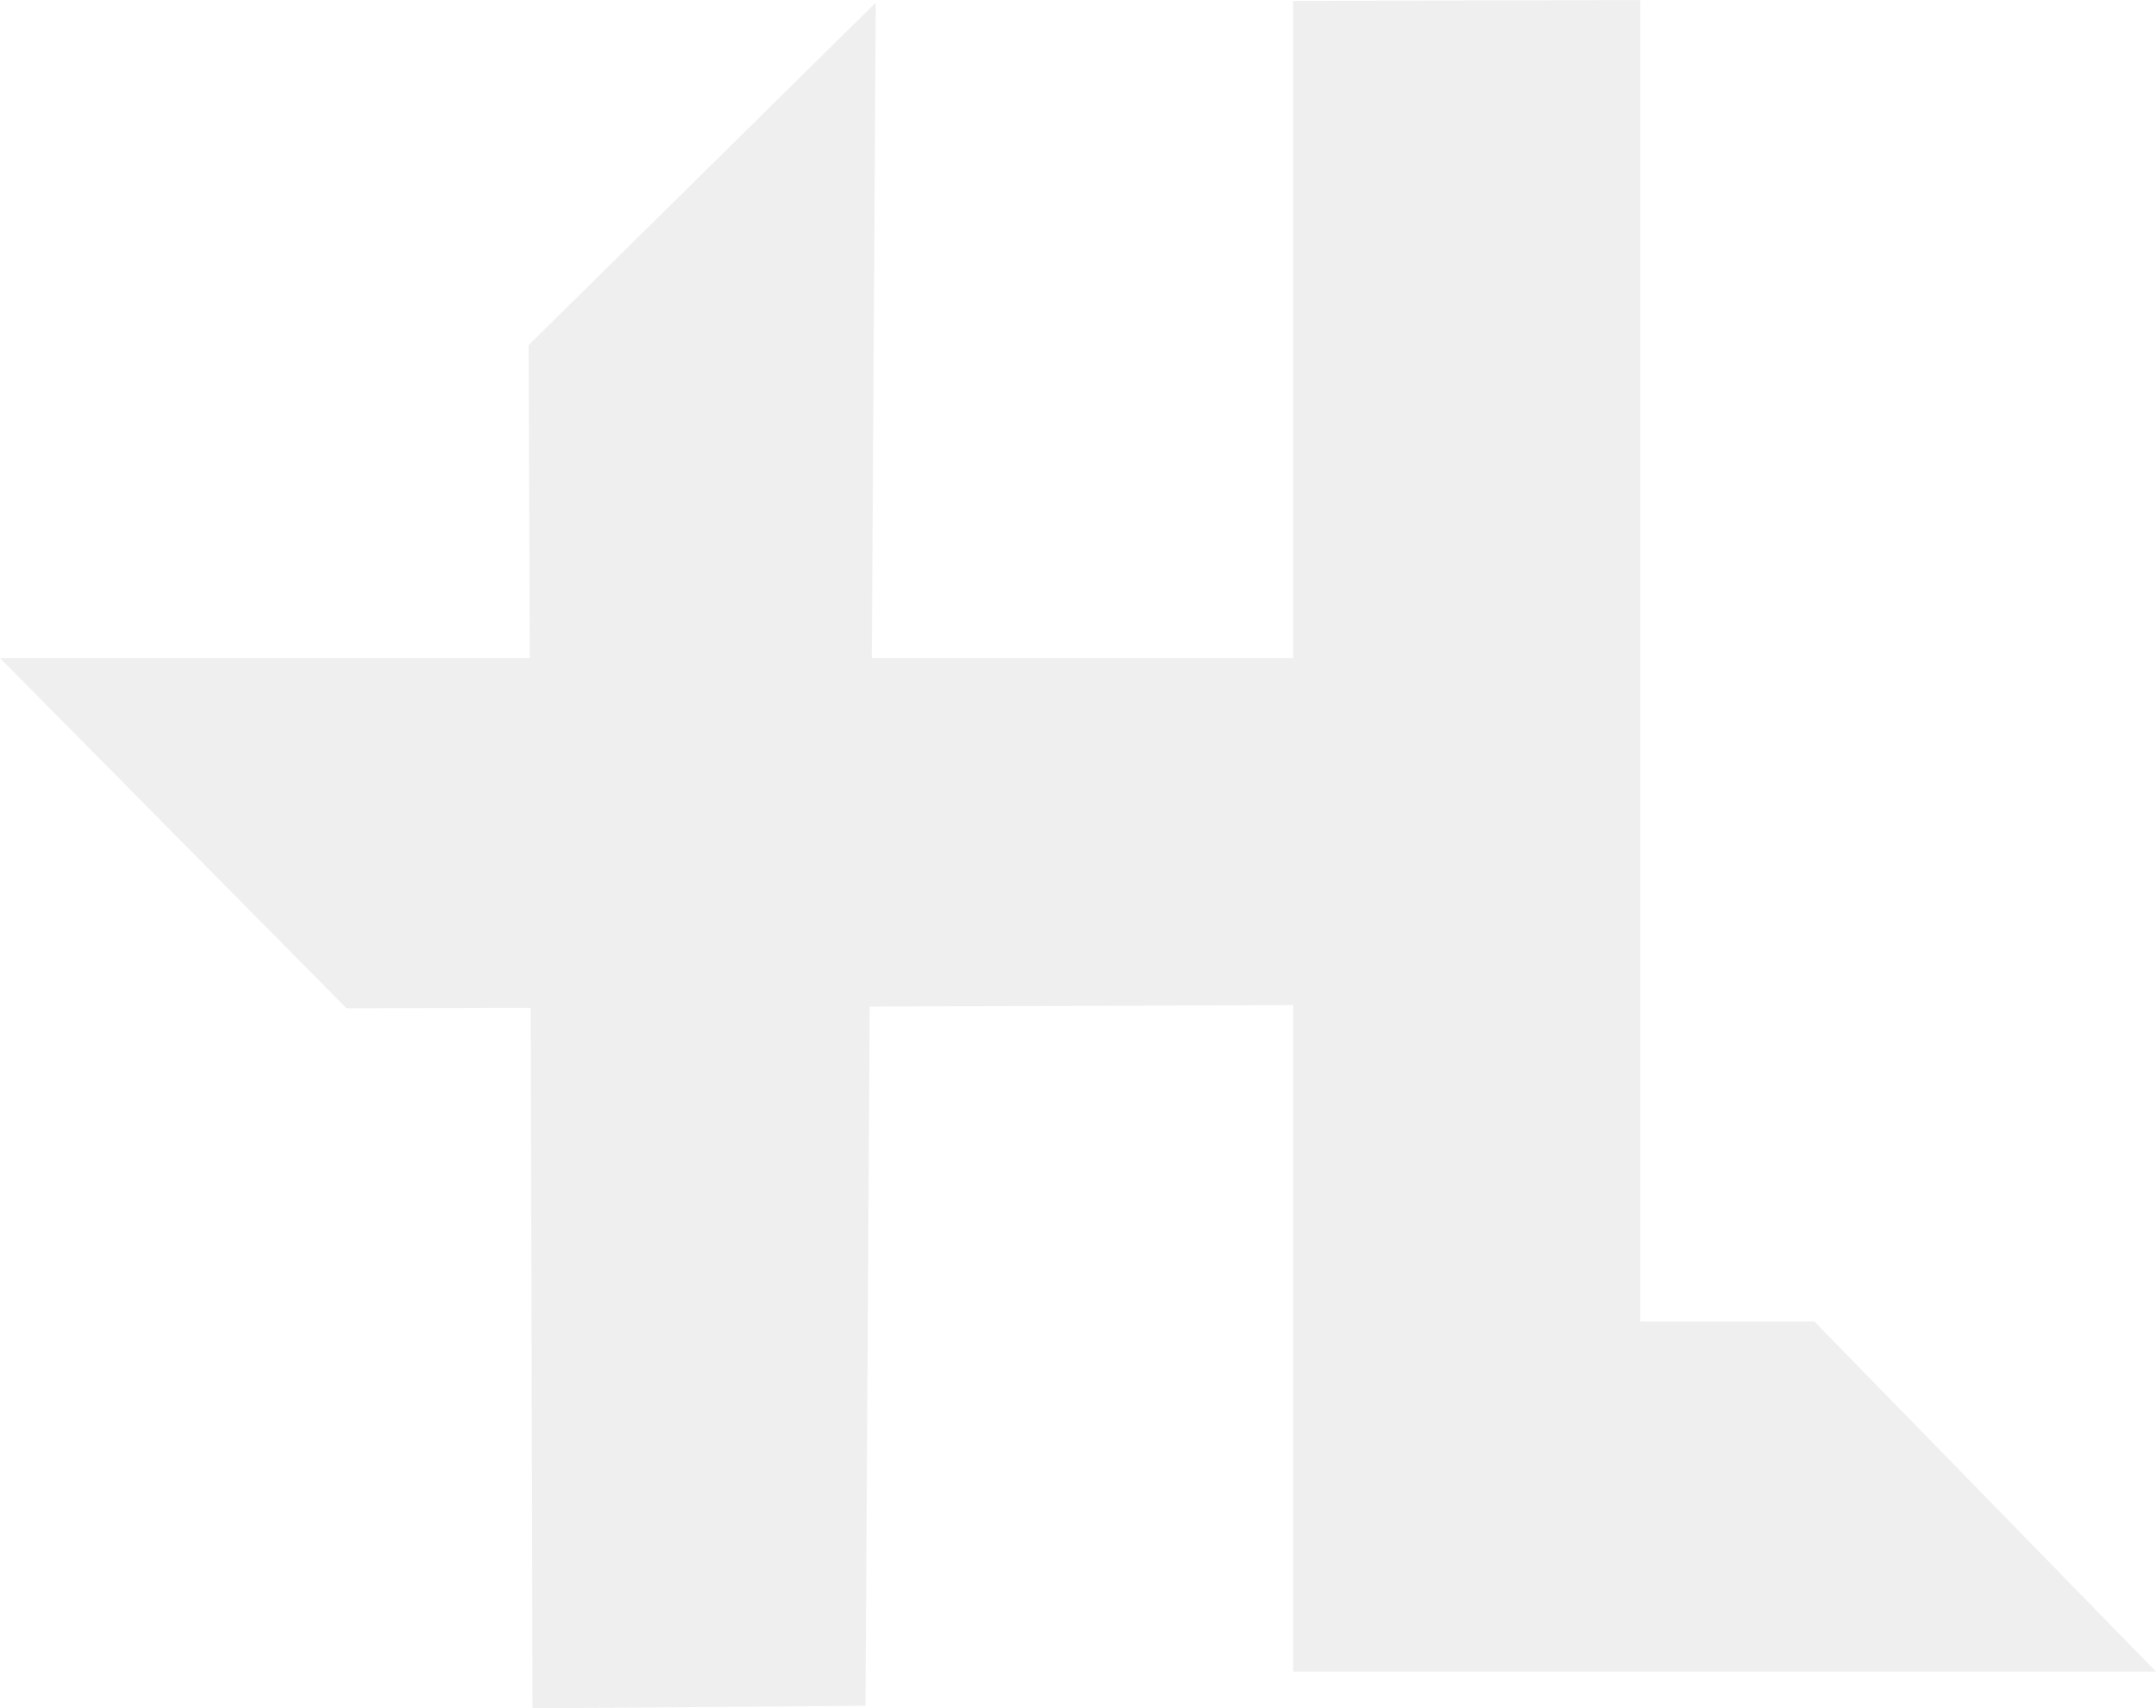 <?xml version="1.0" encoding="UTF-8"?>
<svg xmlns="http://www.w3.org/2000/svg" width="188" height="149" viewBox="0 0 188 149" fill="none">
  <path id="Fill-19" opacity="0.5" fill-rule="evenodd" clip-rule="evenodd" d="M188 145.795L158.2 115.251H143.034V0L112.762 0.079V57.394H76.021L76.364 0.225L46.091 30.108L46.194 57.394H0L30.212 87.939L46.275 87.896L46.436 149L75.469 148.78L75.837 87.795L112.762 87.668V145.795H188Z" fill="#E0E0E0"></path>
</svg>
